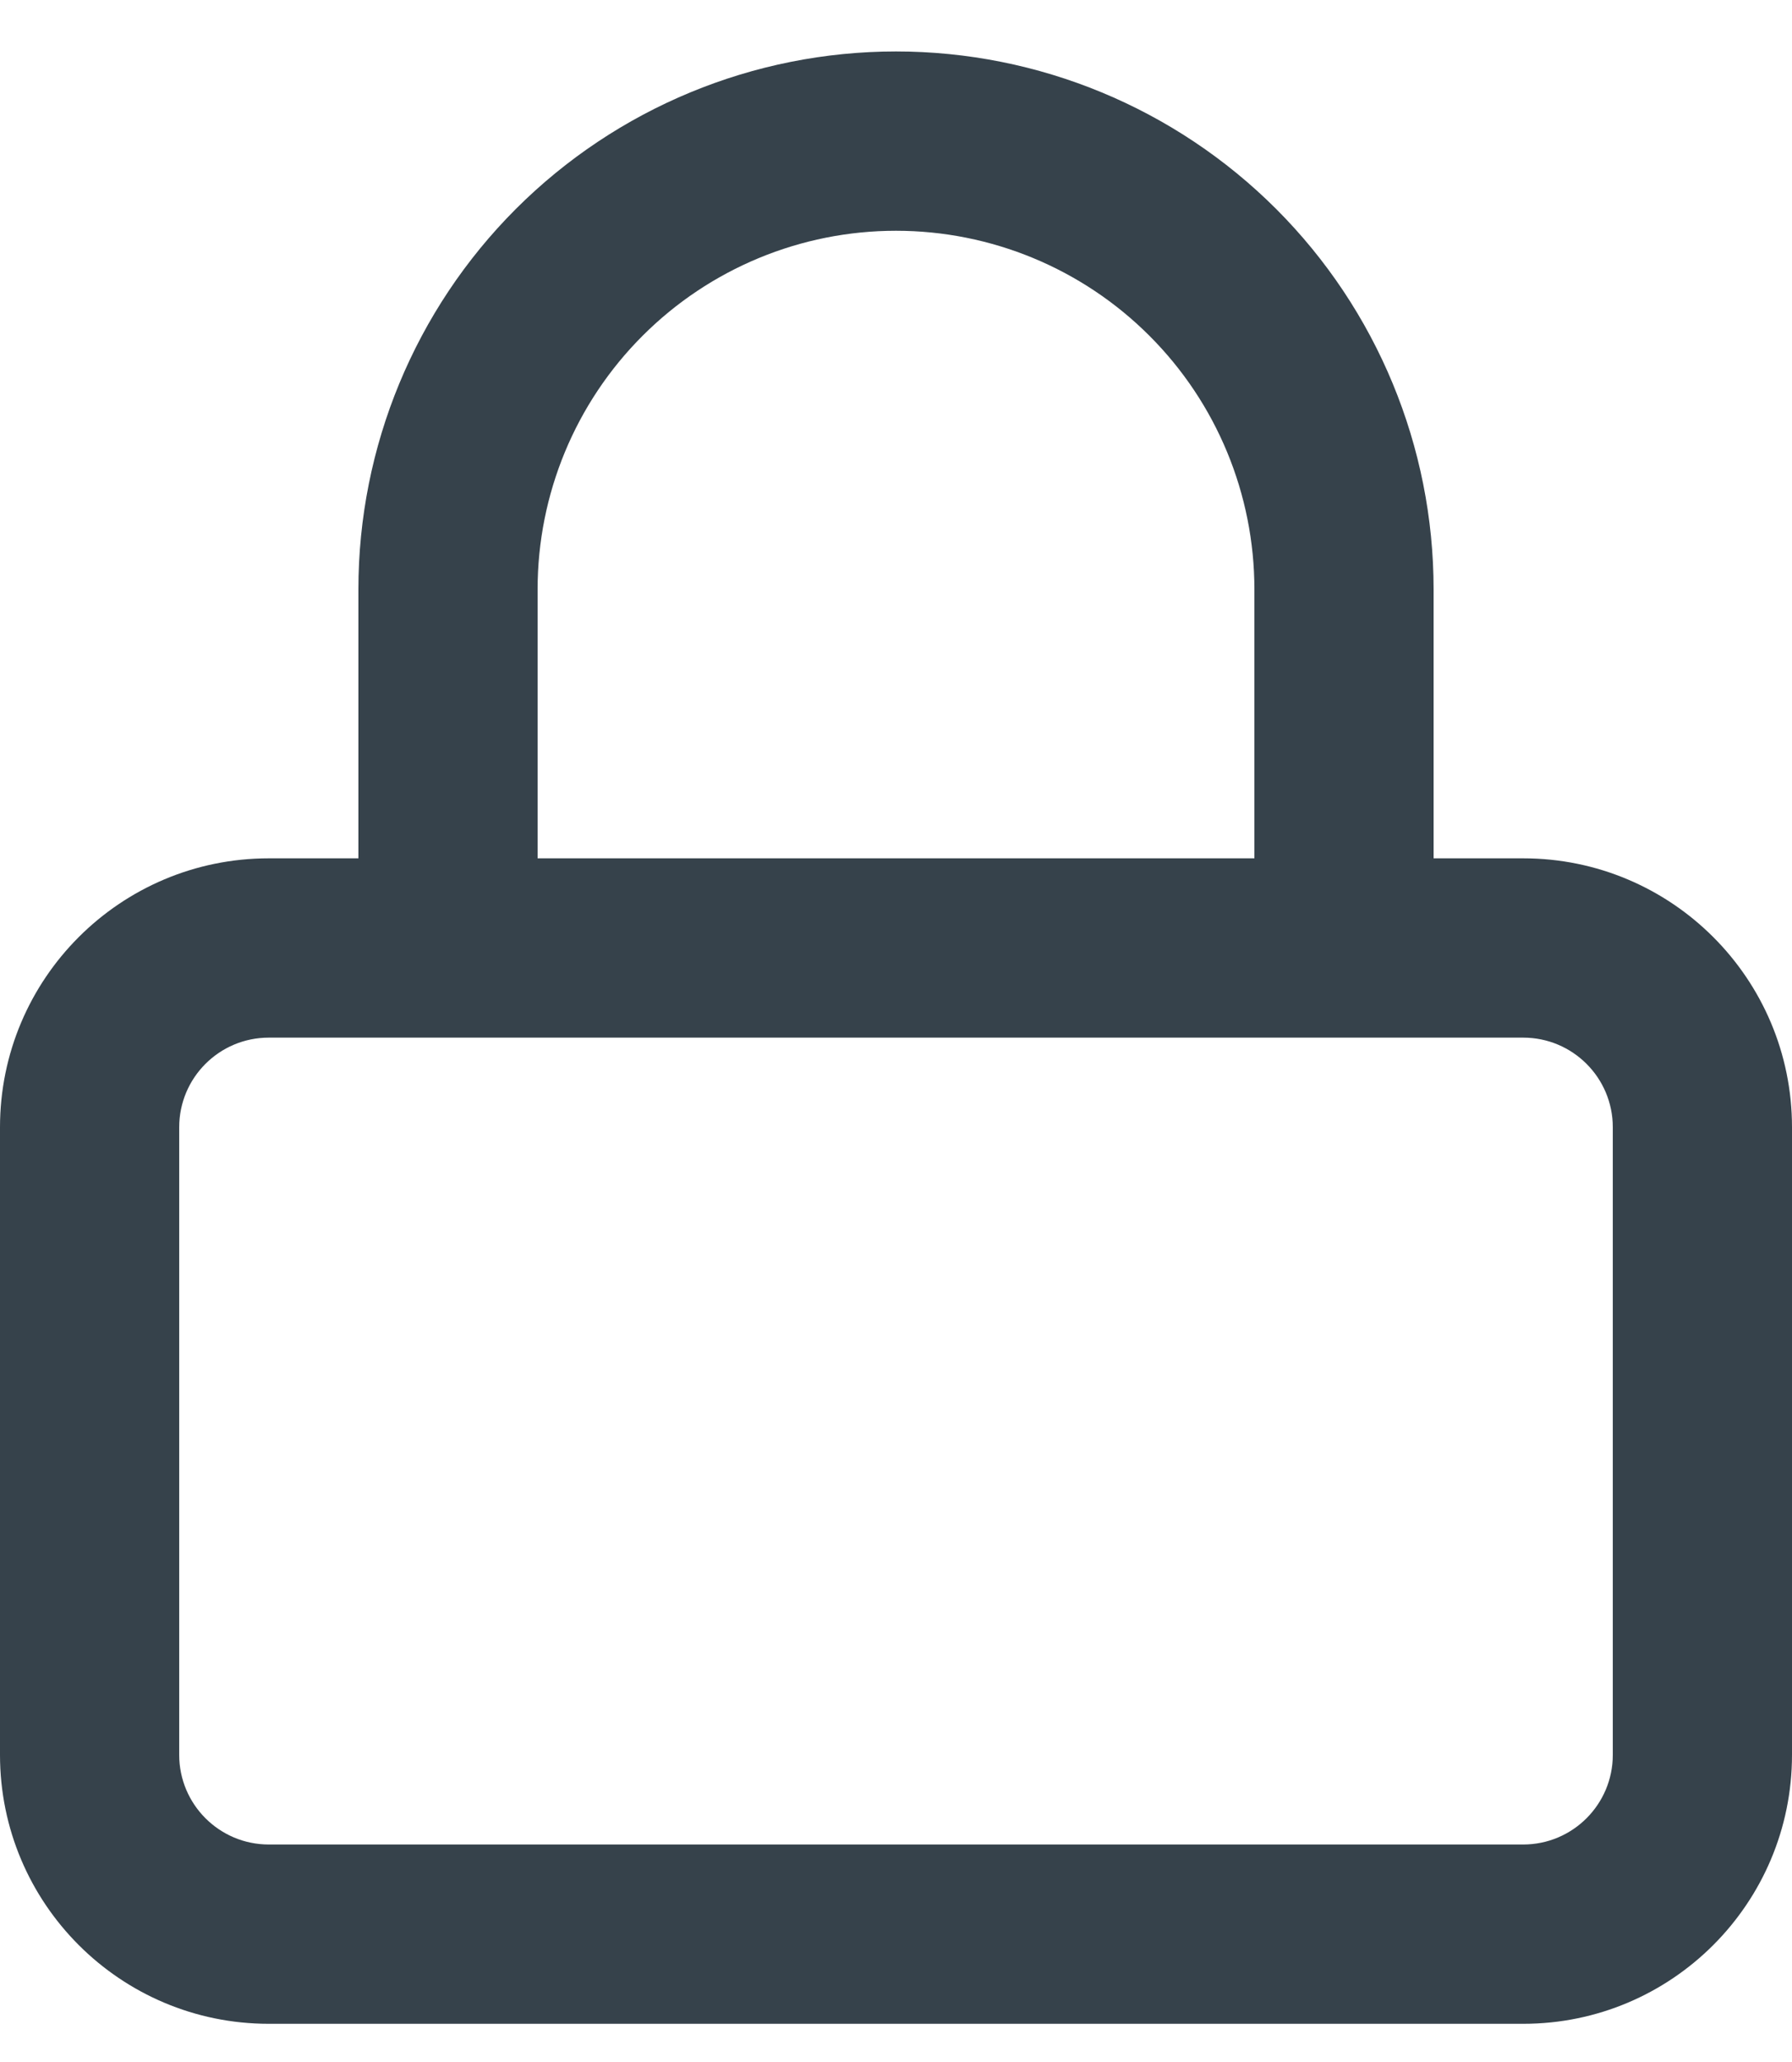 <svg width="20" height="23" viewBox="0 0 20 23" fill="none" xmlns="http://www.w3.org/2000/svg">
<path fill-rule="evenodd" clip-rule="evenodd" d="M7.172 3.745C7.922 2.995 8.939 2.574 10 2.574C11.061 2.574 12.078 2.995 12.828 3.745C13.579 4.495 14 5.513 14 6.574V9.574H6V6.574C6 5.513 6.421 4.495 7.172 3.745ZM4 9.574V6.574C4 4.982 4.632 3.456 5.757 2.331C6.883 1.206 8.409 0.574 10 0.574C11.591 0.574 13.117 1.206 14.243 2.331C15.368 3.456 16 4.982 16 6.574V9.574H17C18.657 9.574 20 10.917 20 12.574V19.574C20 21.231 18.657 22.574 17 22.574H3C1.343 22.574 0 21.231 0 19.574V12.574C0 10.917 1.343 9.574 3 9.574H4ZM15 11.574H5H3C2.448 11.574 2 12.021 2 12.574V19.574C2 20.126 2.448 20.574 3 20.574H17C17.552 20.574 18 20.126 18 19.574V12.574C18 12.021 17.552 11.574 17 11.574H15Z" fill="#36424B"/>
</svg>
